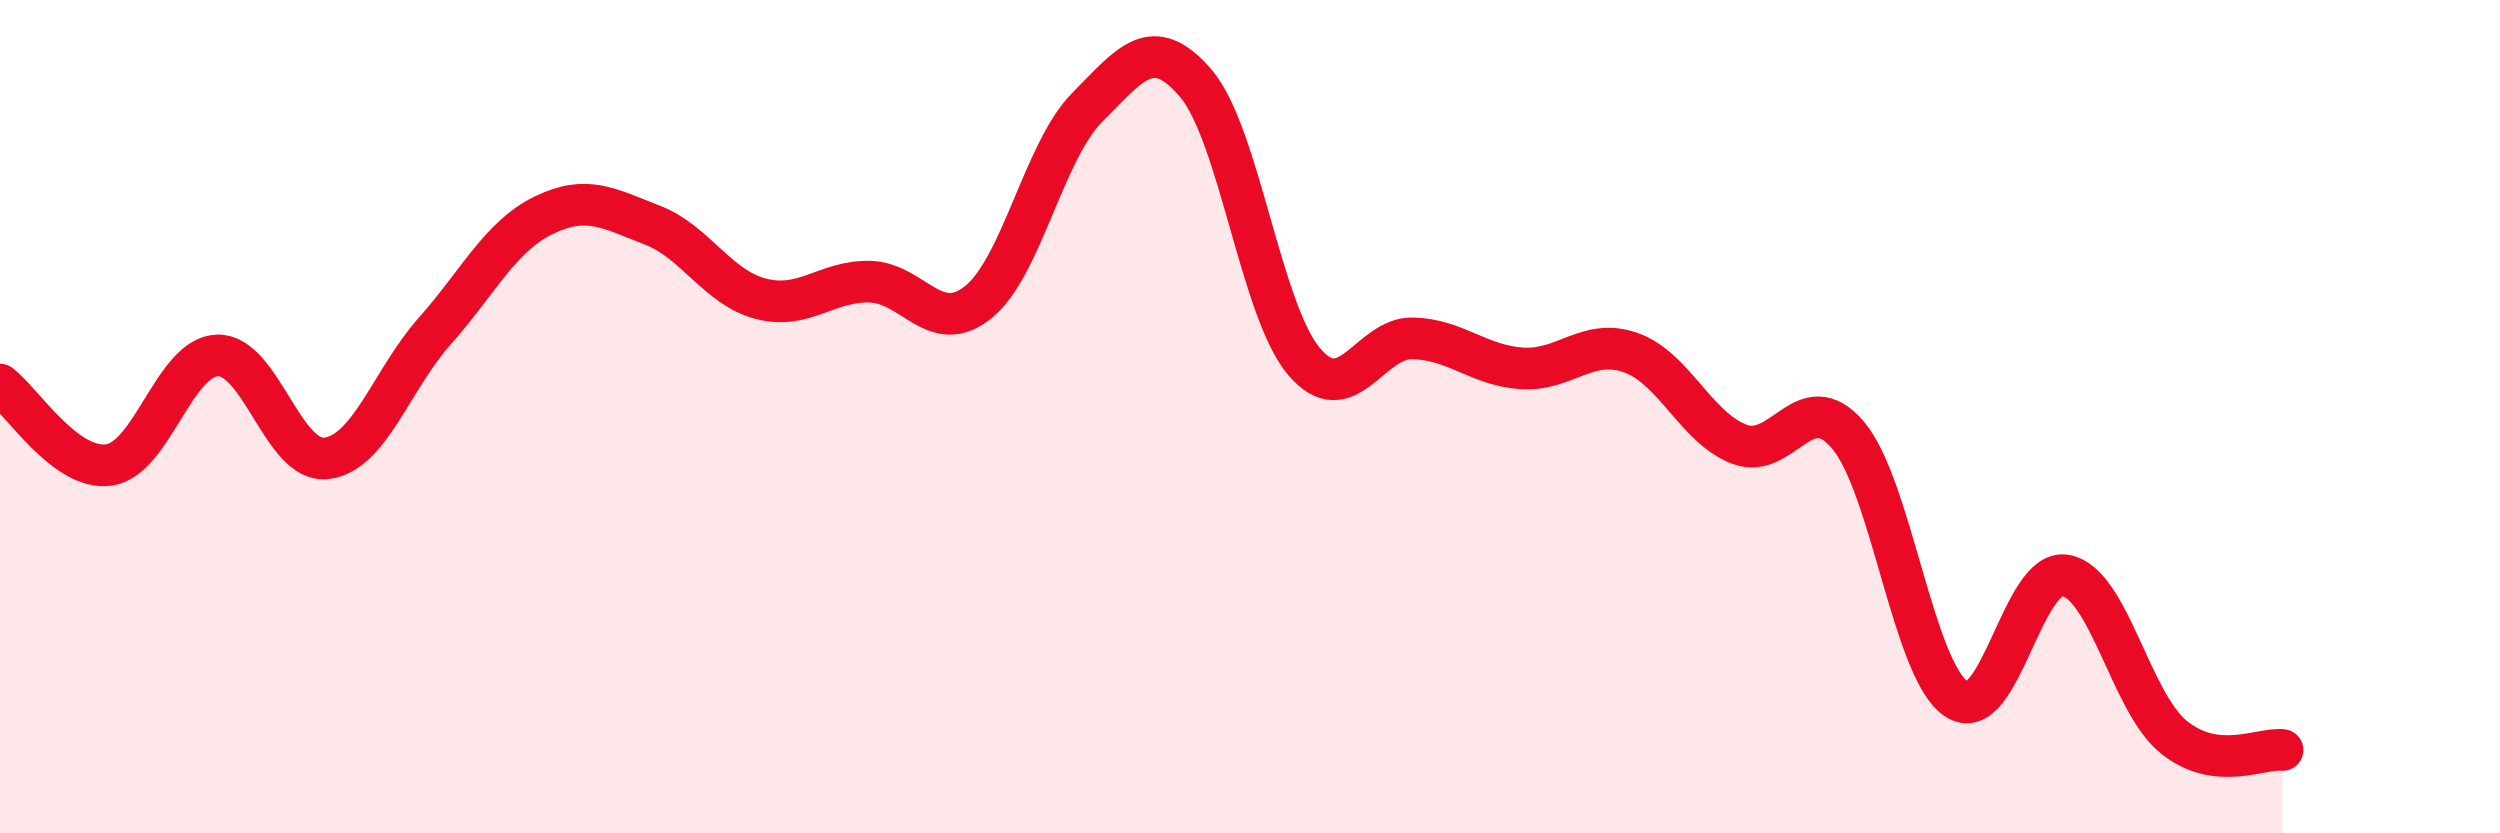 
    <svg width="60" height="20" viewBox="0 0 60 20" xmlns="http://www.w3.org/2000/svg">
      <path
        d="M 0,9.23 C 0.52,9.62 1.57,11.3 2.61,11.16 C 3.65,11.02 4.18,8.56 5.22,8.53 C 6.26,8.5 6.79,11.12 7.83,11 C 8.87,10.88 9.39,9.12 10.43,7.95 C 11.47,6.78 12,5.68 13.04,5.17 C 14.08,4.66 14.61,5 15.65,5.4 C 16.69,5.8 17.22,6.9 18.26,7.17 C 19.3,7.44 19.83,6.74 20.87,6.76 C 21.91,6.78 22.44,8.09 23.48,7.25 C 24.52,6.41 25.05,3.63 26.09,2.58 C 27.13,1.53 27.66,0.78 28.7,2 C 29.74,3.22 30.26,7.46 31.3,8.68 C 32.34,9.9 32.87,8.09 33.91,8.12 C 34.95,8.15 35.48,8.77 36.52,8.84 C 37.56,8.91 38.09,8.1 39.13,8.46 C 40.17,8.82 40.7,10.26 41.74,10.66 C 42.78,11.06 43.31,9.22 44.35,10.44 C 45.39,11.66 45.92,16.11 46.96,16.78 C 48,17.45 48.53,13.63 49.57,13.81 C 50.61,13.99 51.13,16.85 52.17,17.69 C 53.21,18.53 54.26,17.94 54.78,18L54.78 20L0 20Z"
        fill="#EB0A25"
        opacity="0.1"
        stroke-linecap="round"
        stroke-linejoin="round"
      />
      <path
        d="M 0,9.23 C 0.52,9.62 1.57,11.3 2.61,11.16 C 3.65,11.02 4.18,8.56 5.22,8.53 C 6.26,8.5 6.79,11.12 7.83,11 C 8.87,10.88 9.39,9.12 10.43,7.95 C 11.47,6.78 12,5.68 13.04,5.17 C 14.08,4.66 14.61,5 15.65,5.4 C 16.69,5.8 17.22,6.9 18.26,7.17 C 19.3,7.44 19.83,6.74 20.87,6.76 C 21.91,6.78 22.44,8.09 23.48,7.25 C 24.52,6.41 25.05,3.63 26.09,2.58 C 27.13,1.53 27.66,0.78 28.7,2 C 29.74,3.22 30.26,7.46 31.3,8.68 C 32.34,9.9 32.87,8.09 33.91,8.12 C 34.95,8.15 35.48,8.77 36.52,8.84 C 37.56,8.91 38.09,8.1 39.13,8.46 C 40.17,8.82 40.7,10.26 41.74,10.66 C 42.78,11.06 43.31,9.22 44.35,10.44 C 45.39,11.66 45.92,16.11 46.96,16.78 C 48,17.45 48.53,13.63 49.57,13.81 C 50.61,13.99 51.13,16.85 52.17,17.69 C 53.21,18.53 54.26,17.94 54.78,18"
        stroke="#EB0A25"
        stroke-width="1"
        fill="none"
        stroke-linecap="round"
        stroke-linejoin="round"
      />
    </svg>
  